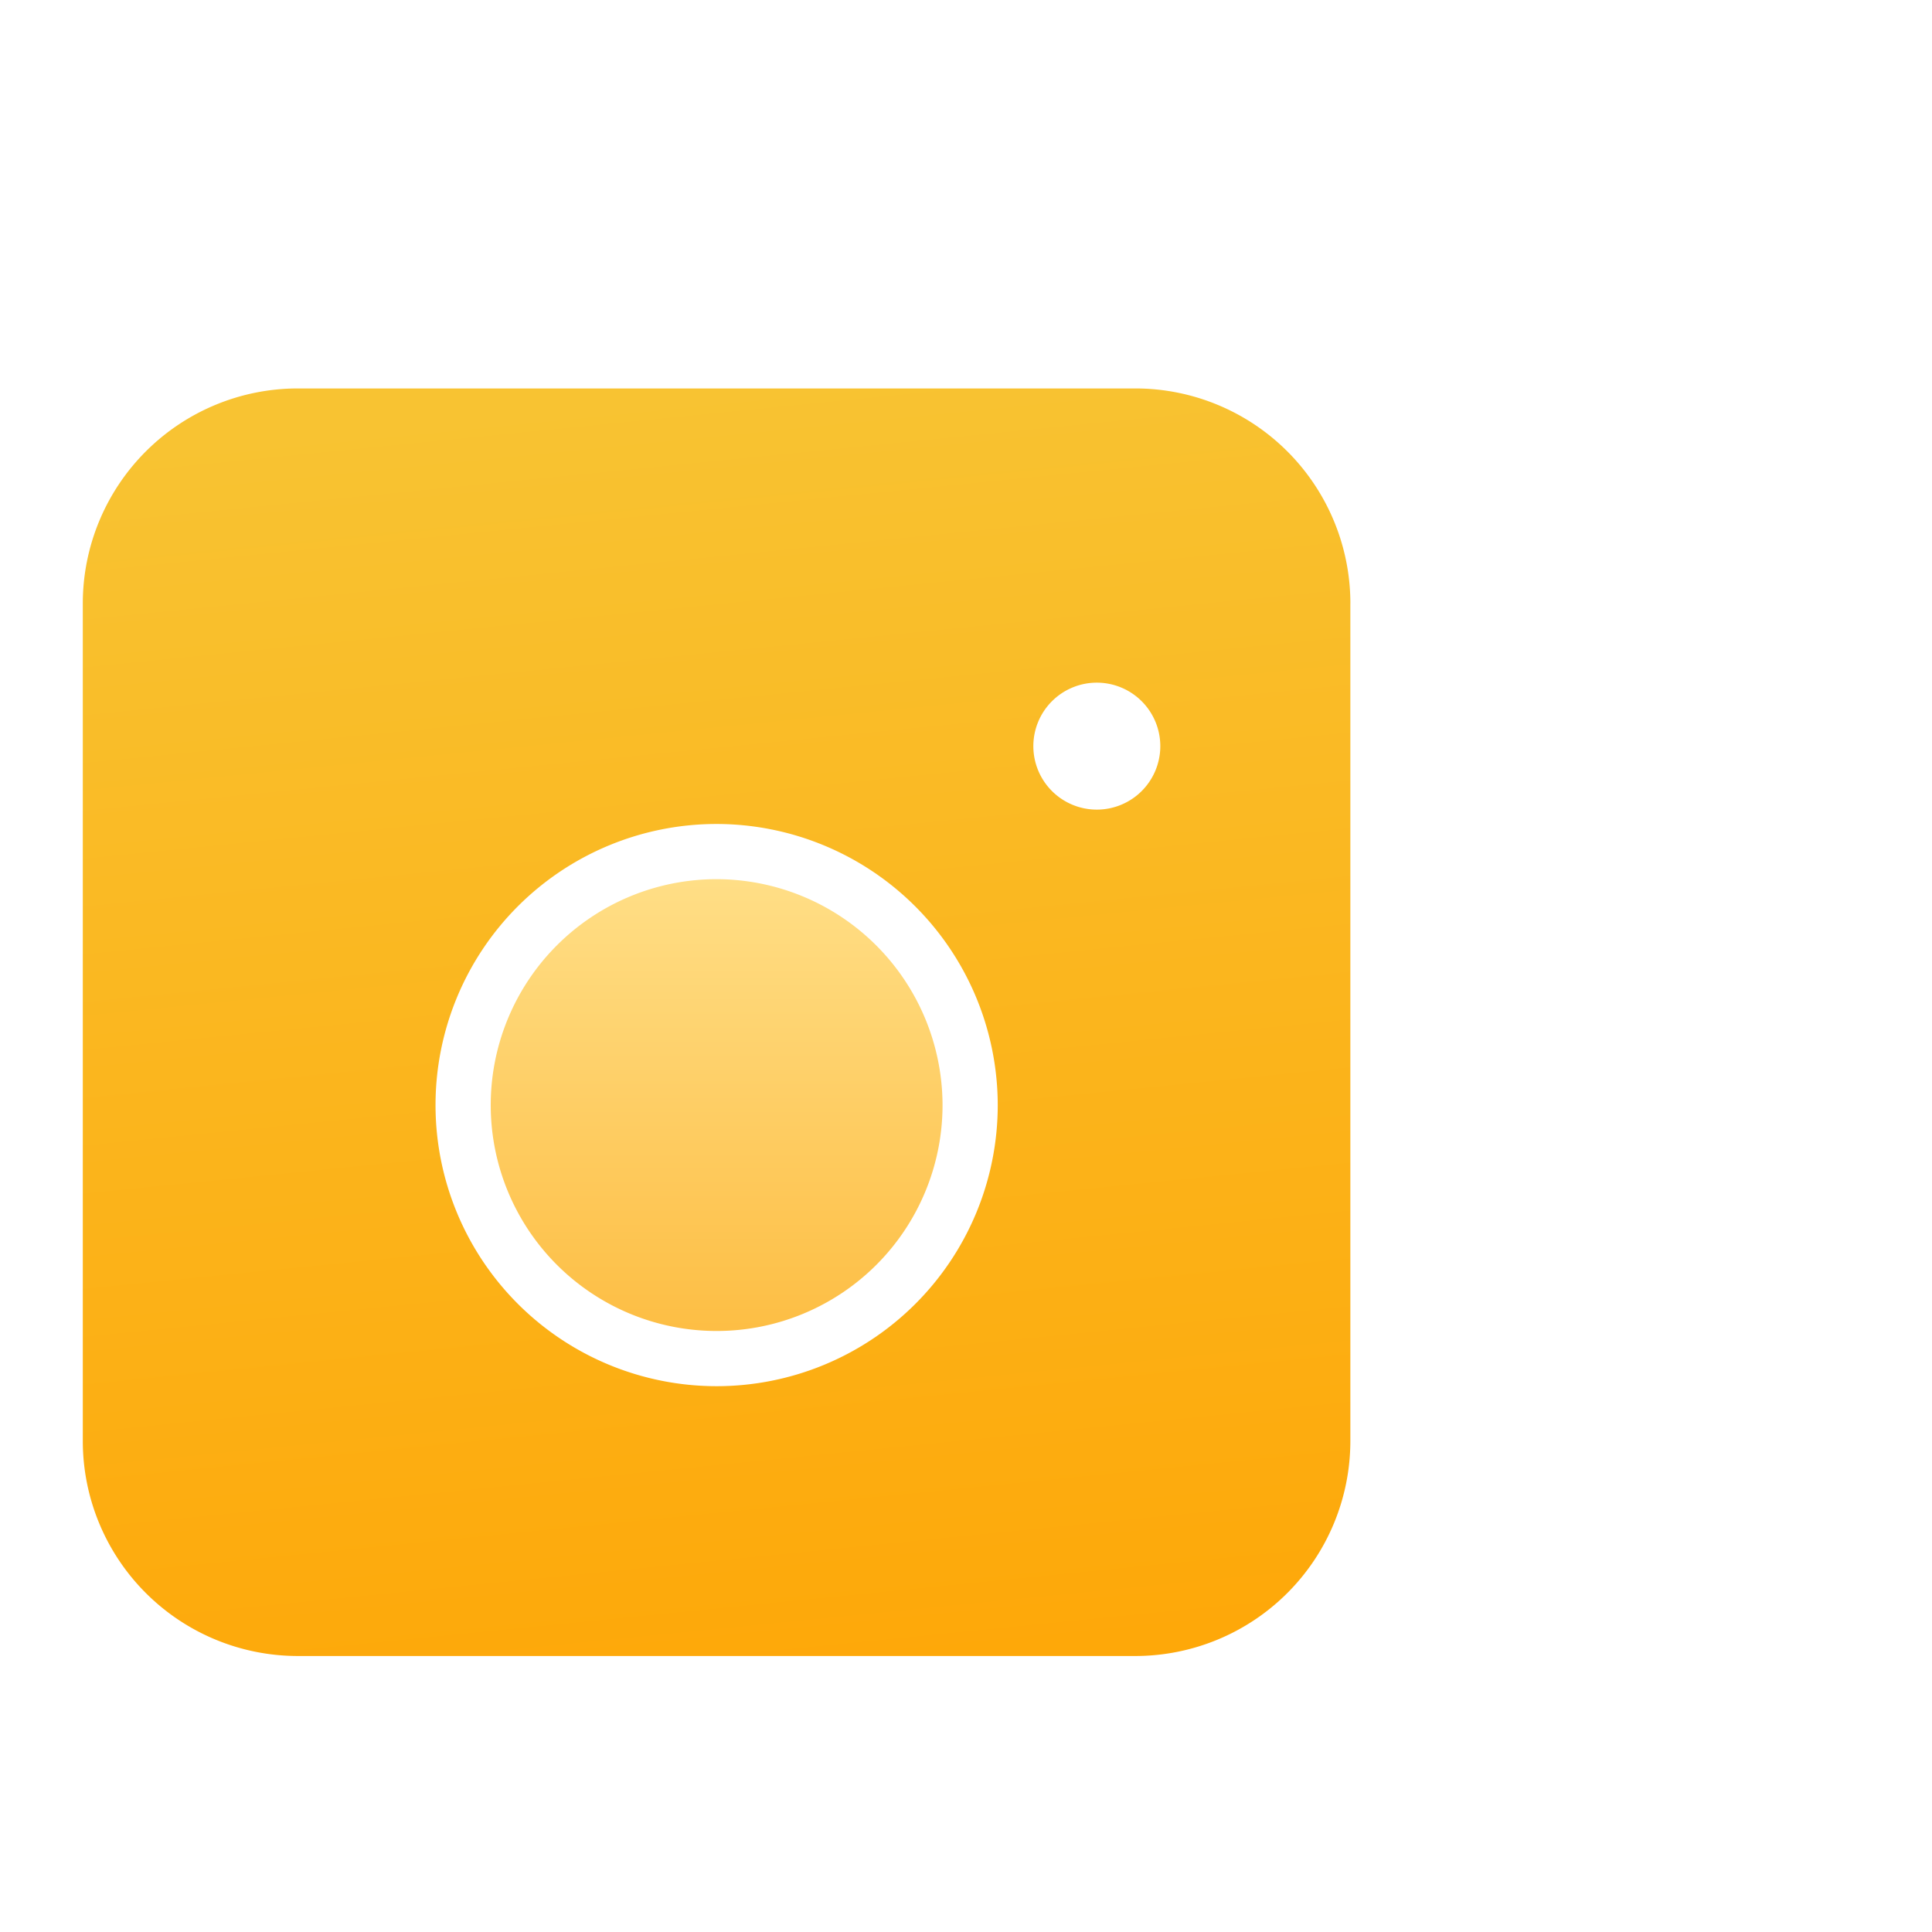 <svg xmlns="http://www.w3.org/2000/svg" xmlns:xlink="http://www.w3.org/1999/xlink" width="70" height="70" viewBox="0 0 70 70"><defs><style>.a,.c{fill:#fff;}.a{stroke:#707070;}.b{clip-path:url(#a);}.d{fill:url(#d);}.e{stroke:#fff;stroke-width:2px;fill:url(#e);}.f{filter:url(#h);}.g{filter:url(#f);}.h{filter:url(#b);}</style><clipPath id="a"><rect class="a" width="70" height="70" transform="translate(4951 40)"/></clipPath><filter id="b" x="28.504" y="1.144" width="32.066" height="32.686" filterUnits="userSpaceOnUse"><feOffset input="SourceAlpha"/><feGaussianBlur stdDeviation="1.5" result="c"/><feFlood flood-color="#323a45" flood-opacity="0.302"/><feComposite operator="in" in2="c"/><feComposite in="SourceGraphic"/></filter><linearGradient id="d" x1="0.5" x2="0.623" y2="1.234" gradientUnits="objectBoundingBox"><stop offset="0" stop-color="#f8c332"/><stop offset="1" stop-color="#ffa200"/></linearGradient><linearGradient id="e" x1="0.5" x2="0.5" y2="1" gradientUnits="objectBoundingBox"><stop offset="0" stop-color="#ffe08a"/><stop offset="1" stop-color="#fdbc40"/></linearGradient><filter id="f" x="6.778" y="20.852" width="38.371" height="38.371" filterUnits="userSpaceOnUse"><feOffset dy="3" input="SourceAlpha"/><feGaussianBlur stdDeviation="3" result="g"/><feFlood flood-color="#323a45" flood-opacity="0.102"/><feComposite operator="in" in2="g"/><feComposite in="SourceGraphic"/></filter><filter id="h" x="28.445" y="15.728" width="22.593" height="22.593" filterUnits="userSpaceOnUse"><feOffset dy="3" input="SourceAlpha"/><feGaussianBlur stdDeviation="3" result="i"/><feFlood flood-color="#323a45" flood-opacity="0.102"/><feComposite operator="in" in2="i"/><feComposite in="SourceGraphic"/></filter></defs><g class="b" transform="translate(-4951 -40)"><g transform="translate(2782 -713.837)"><g class="h" transform="matrix(1, 0, 0, 1, 2169, 753.84)"><path class="c" d="M29.368,14.439l-2.177-1.7a7.922,7.922,0,0,0,0-1.788l2.179-1.7a1.068,1.068,0,0,0,.258-1.361L27.363,3.969a1.071,1.071,0,0,0-1.31-.472L23.487,4.529a8.79,8.79,0,0,0-1.542-.9L21.552.908A1.049,1.049,0,0,0,20.5,0h-4.54a1.046,1.046,0,0,0-1.042.9l-.395,2.734a9.115,9.115,0,0,0-1.54.9L10.415,3.5a1.049,1.049,0,0,0-1.3.463L6.848,7.881a1.06,1.06,0,0,0,.258,1.367l2.177,1.7a7.847,7.847,0,0,0,0,1.788L7.1,14.441A1.067,1.067,0,0,0,6.845,15.8l2.264,3.916a1.07,1.07,0,0,0,1.31.472l2.566-1.032a8.831,8.831,0,0,0,1.543.9l.395,2.724a1.047,1.047,0,0,0,1.042.909H20.5a1.047,1.047,0,0,0,1.045-.9l.395-2.734a9.133,9.133,0,0,0,1.54-.9l2.576,1.035a1.05,1.05,0,0,0,1.3-.463l2.274-3.938A1.065,1.065,0,0,0,29.368,14.439ZM18.234,16.778a4.935,4.935,0,1,1,4.935-4.935A4.935,4.935,0,0,1,18.234,16.778Z" transform="translate(26.3 5.64)"/></g><g transform="translate(2172 767.911)"><path class="d" d="M45.927,7.784A7.793,7.793,0,0,0,38.142,0H7.784A7.793,7.793,0,0,0,0,7.784V38.142a7.793,7.793,0,0,0,7.784,7.784H38.142a7.793,7.793,0,0,0,7.784-7.784V7.784Z" transform="translate(0)"/><g class="g" transform="matrix(1, 0, 0, 1, -3, -14.07)"><path class="e" d="M183.785,174.6a9.185,9.185,0,1,0,9.185,9.185A9.2,9.2,0,0,0,183.785,174.6Z" transform="translate(-157.82 -146.75)"/></g><g class="f" transform="matrix(1, 0, 0, 1, -3, -14.07)"><path class="c" d="M176.9,174.6a2.3,2.3,0,1,0,2.3,2.3A2.3,2.3,0,0,0,176.9,174.6Z" transform="translate(-137.16 -152.87)"/></g></g></g></g></svg>